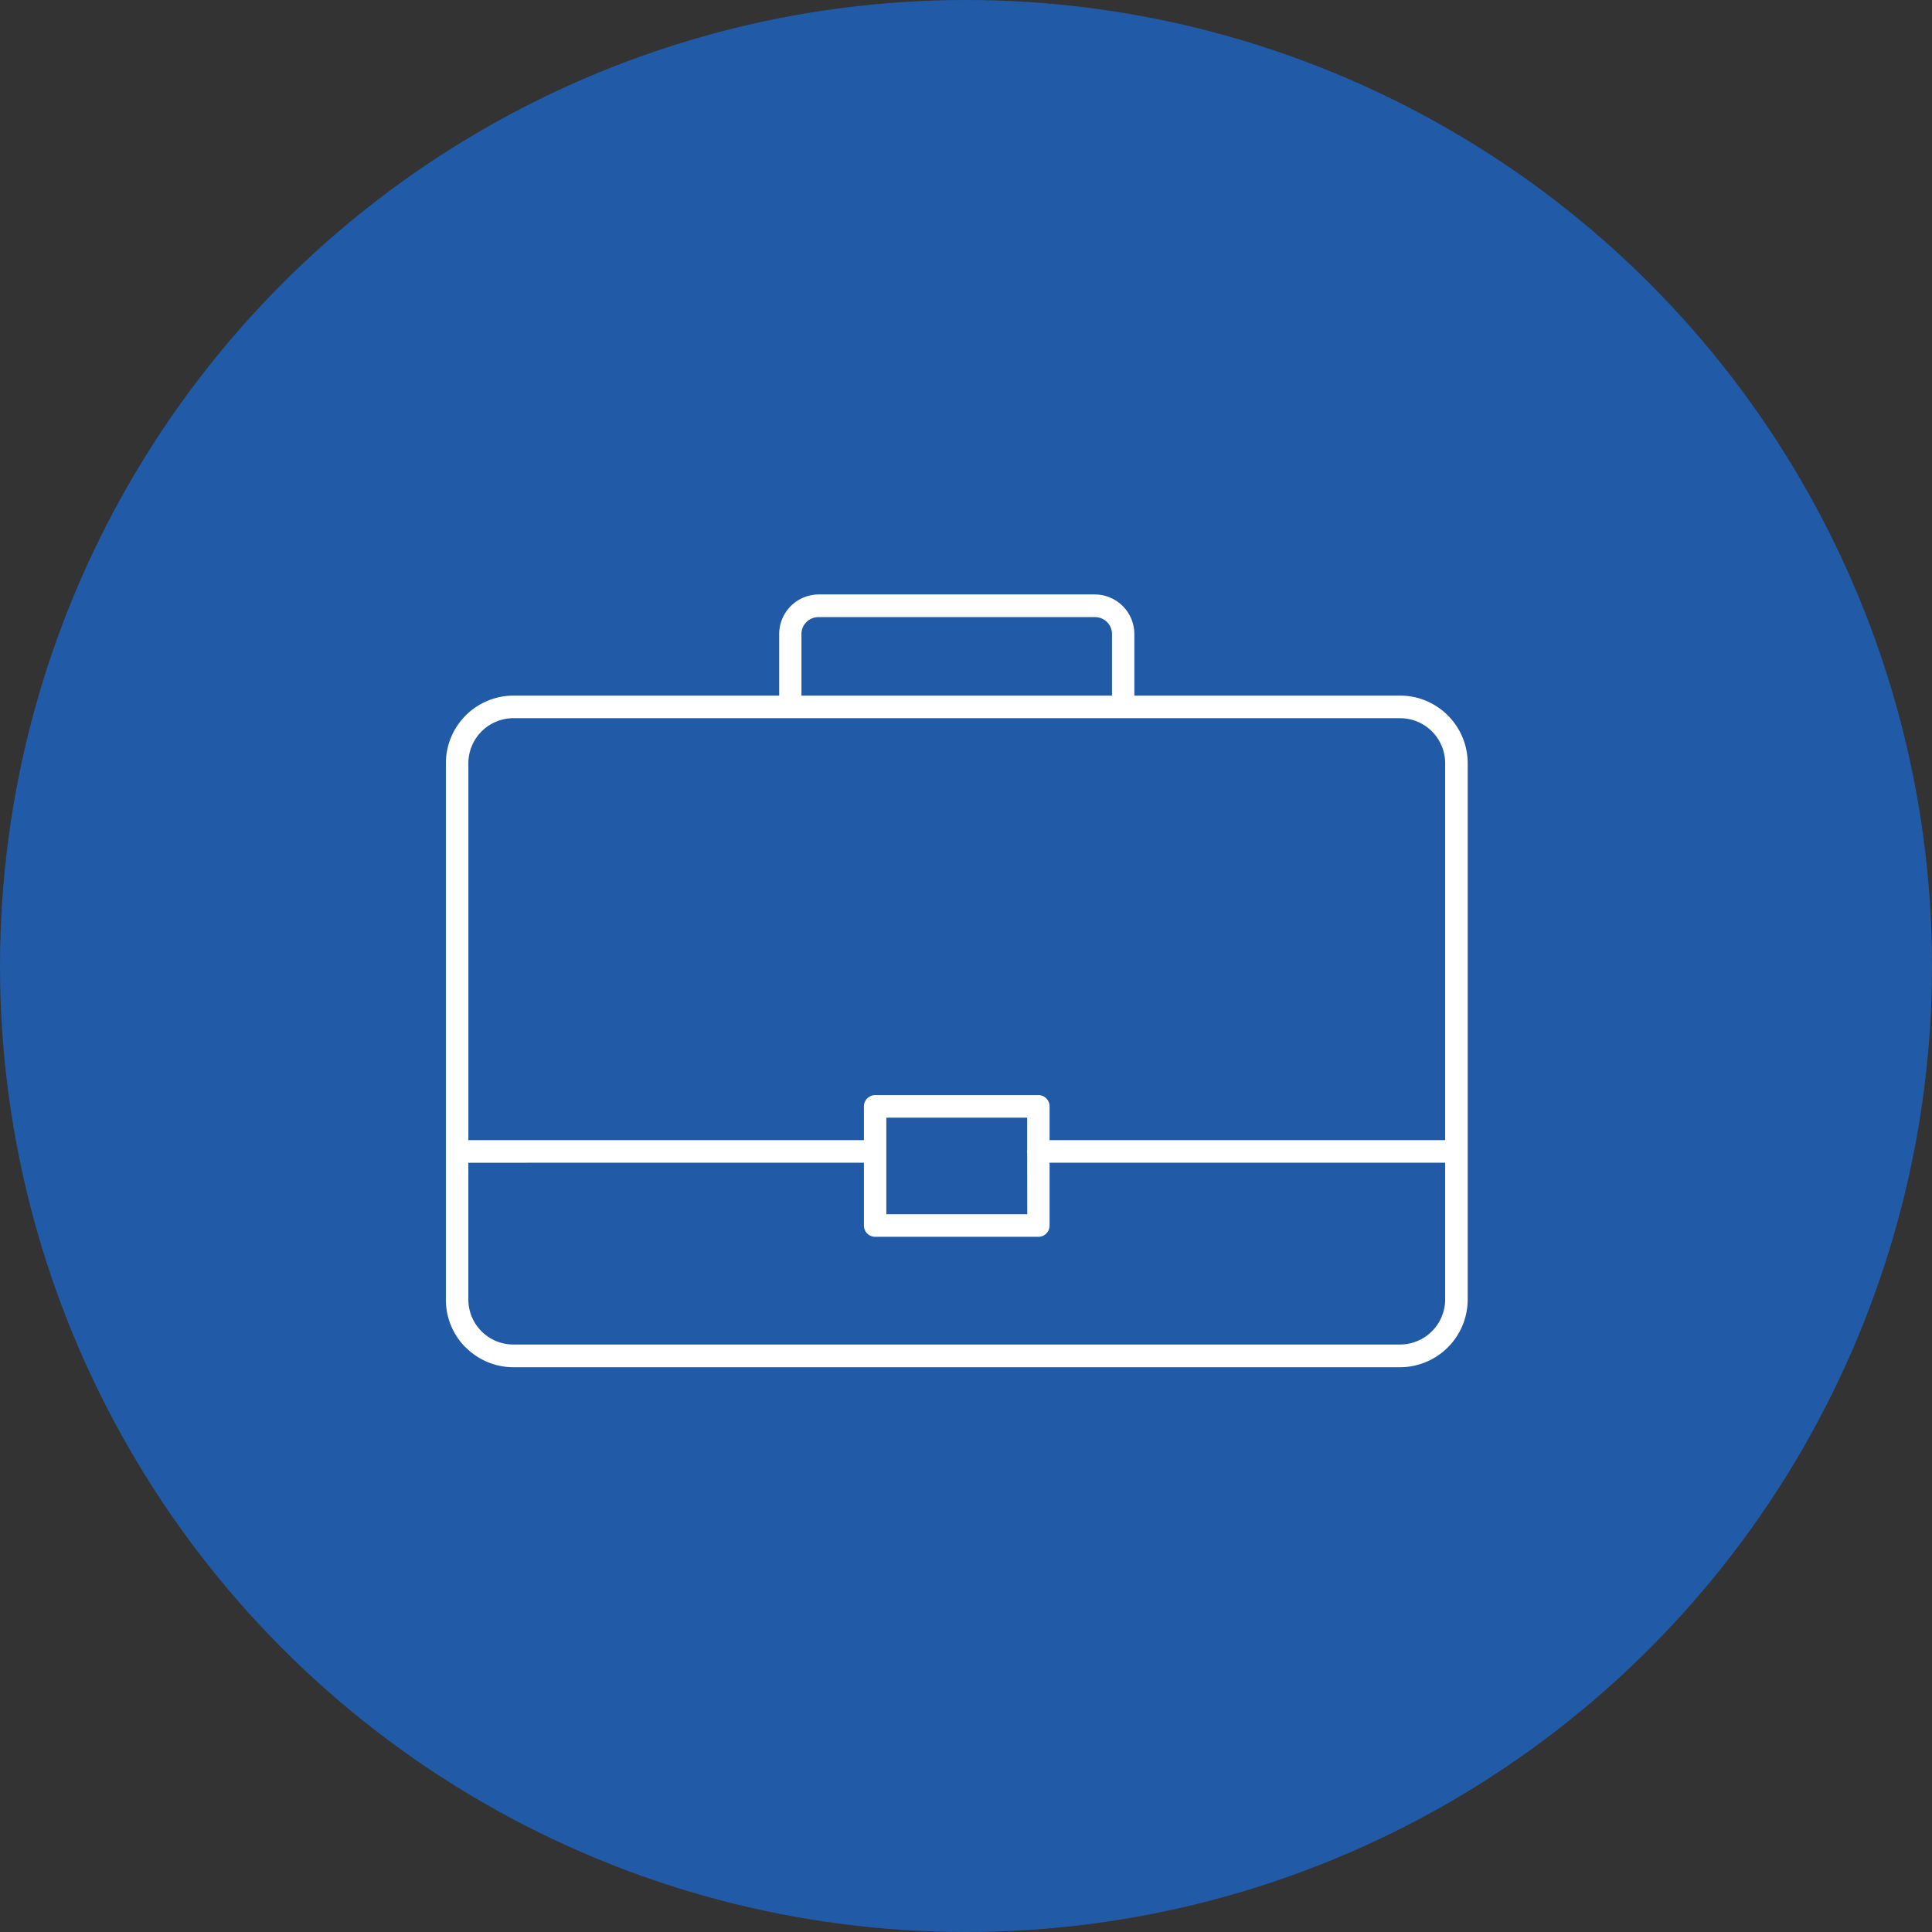 <svg xmlns="http://www.w3.org/2000/svg" width="65" height="65" viewBox="0 0 65 65"><rect x="0" y="0" width="65" height="65" fill="#333333" stroke="none"/><g transform="translate(-345 -672)"><circle cx="32.5" cy="32.5" r="32.5" transform="translate(345 672)" fill="#215aa7"/><path d="M85.375,131.551H95.821v-2.074a.559.559,0,0,0-.168-.4.566.566,0,0,0-.406-.167h-9.3a.571.571,0,0,0-.406.167.563.563,0,0,0-.168.4v2.074Zm-9.689,0h8.938v-2.074a1.333,1.333,0,0,1,1.324-1.329h9.3a1.333,1.333,0,0,1,1.325,1.329v2.074h8.939a2.267,2.267,0,0,1,1.608.667h0a2.275,2.275,0,0,1,.668,1.609v18.043a2.281,2.281,0,0,1-2.278,2.277H75.686a2.268,2.268,0,0,1-1.609-.668v0h0l-.005,0a2.265,2.265,0,0,1-.662-1.6V133.828a2.278,2.278,0,0,1,2.277-2.277Zm29.825.759H75.686a1.519,1.519,0,0,0-1.519,1.518v12.679H87.475v-1.135a.379.379,0,0,1,.377-.381h5.494a.378.378,0,0,1,.375.381v1.135H107.03V133.828a1.518,1.518,0,0,0-.444-1.072l0,0a1.507,1.507,0,0,0-1.072-.444ZM74.166,147.267v4.6a1.515,1.515,0,0,0,.445,1.073v0a1.515,1.515,0,0,0,1.075.443h29.825a1.521,1.521,0,0,0,1.519-1.518v-4.6H93.721v2.115a.377.377,0,0,1-.375.379H87.852a.378.378,0,0,1-.377-.379v-2.115Zm18.8-.326a.4.4,0,0,1,0-.107v-1.083H88.228v1.083c0,.017,0,.035,0,.054s0,.036,0,.053V149h4.742Z" transform="translate(286.591 563.852)" fill="#fff" fill-rule="evenodd"/></g></svg>